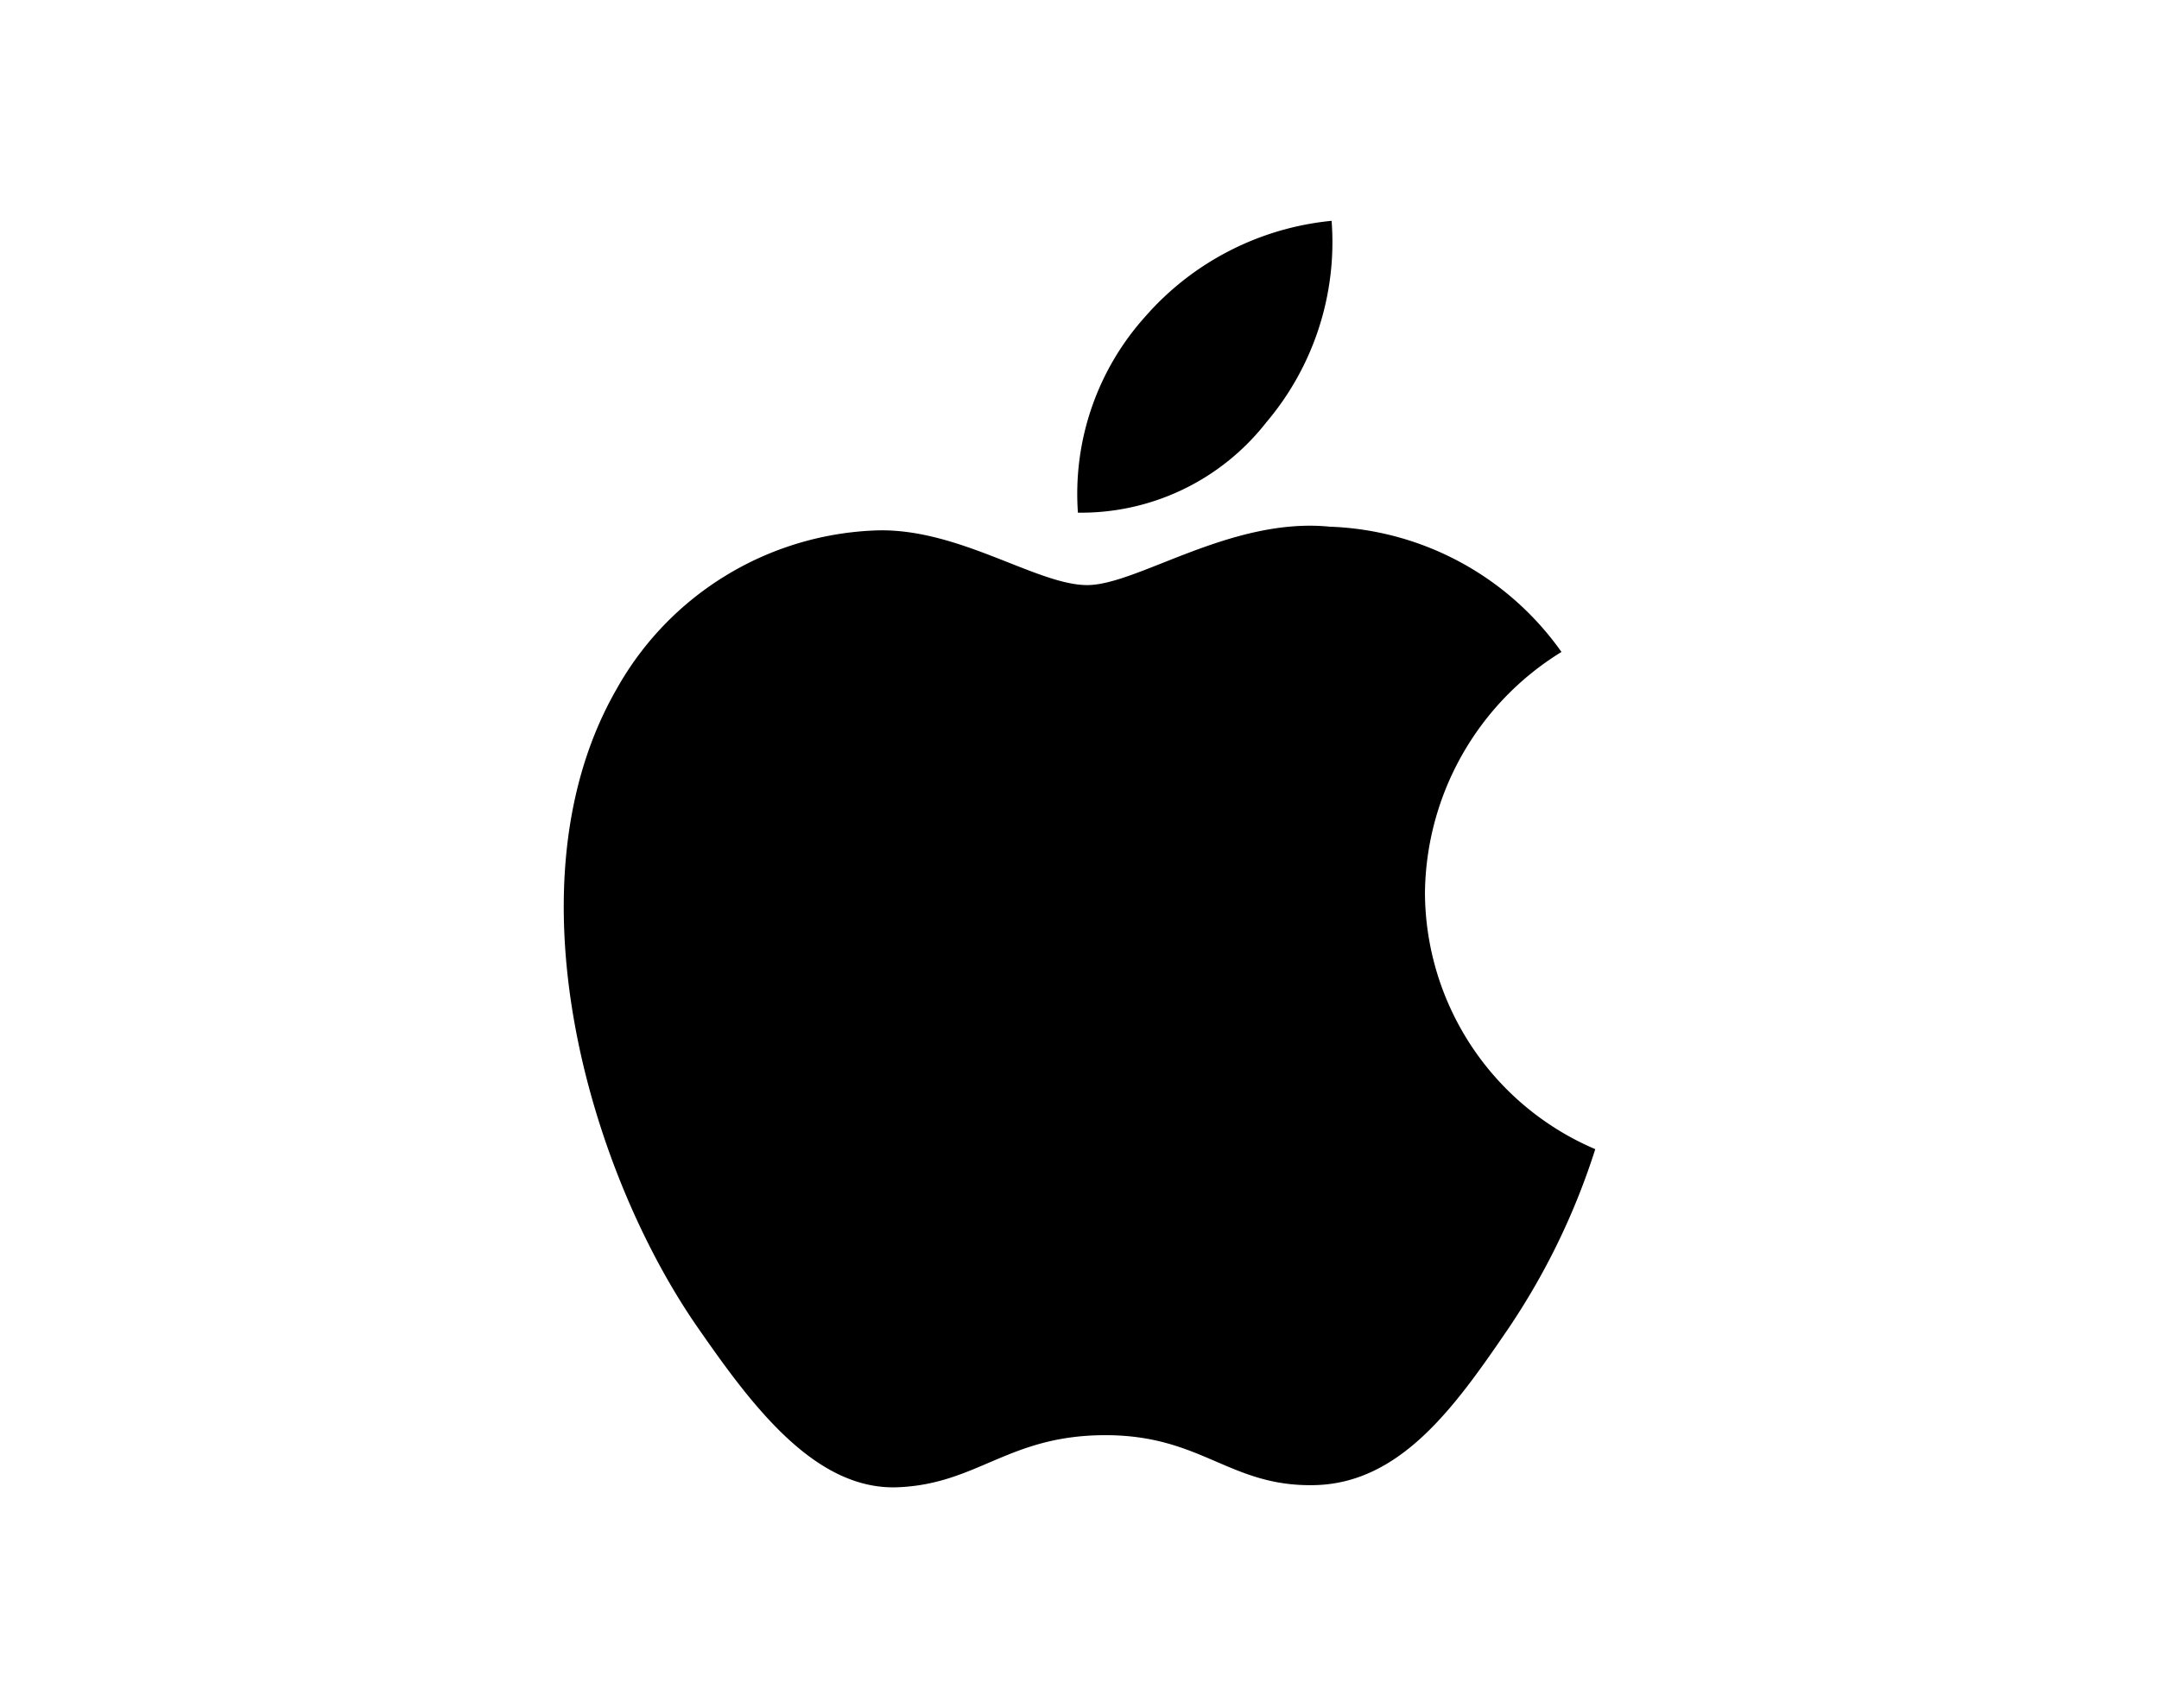 <svg xmlns="http://www.w3.org/2000/svg" viewBox="0 0 71.158 56.306"><g id="&#x56FE;&#x5C42;_2" data-name="&#x56FE;&#x5C42; 2"><g id="&#x56FE;&#x5C42;_1-2" data-name="&#x56FE;&#x5C42; 1"><g><rect width="71.158" height="56.306" fill="none"></rect><path d="M46.965,29.44a9.437,9.437,0,0,1,4.499-7.95,9.764,9.764,0,0,0-7.638-4.129c-3.252-.325-6.341,1.923-7.989,1.925-1.647.002-4.196-1.859-6.89-1.804A10.215,10.215,0,0,0,20.317,22.723C16.647,29.117,19.398,38.575,22.991,43.751c1.757,2.531,3.85,5.38,6.596,5.273,2.644-.106,3.641-1.713,6.835-1.717,3.195-.004,4.097,1.703,6.892,1.647,2.845-.054,4.644-2.589,6.381-5.134a23.005,23.005,0,0,0,2.883-5.941,9.226,9.226,0,0,1-5.613-8.438M41.717,13.944a9.188,9.188,0,0,0,2.171-6.665,9.364,9.364,0,0,0-6.148,3.163,8.736,8.736,0,0,0-2.213,6.457,7.747,7.747,0,0,0,6.191-2.955"></path></g></g></g></svg>